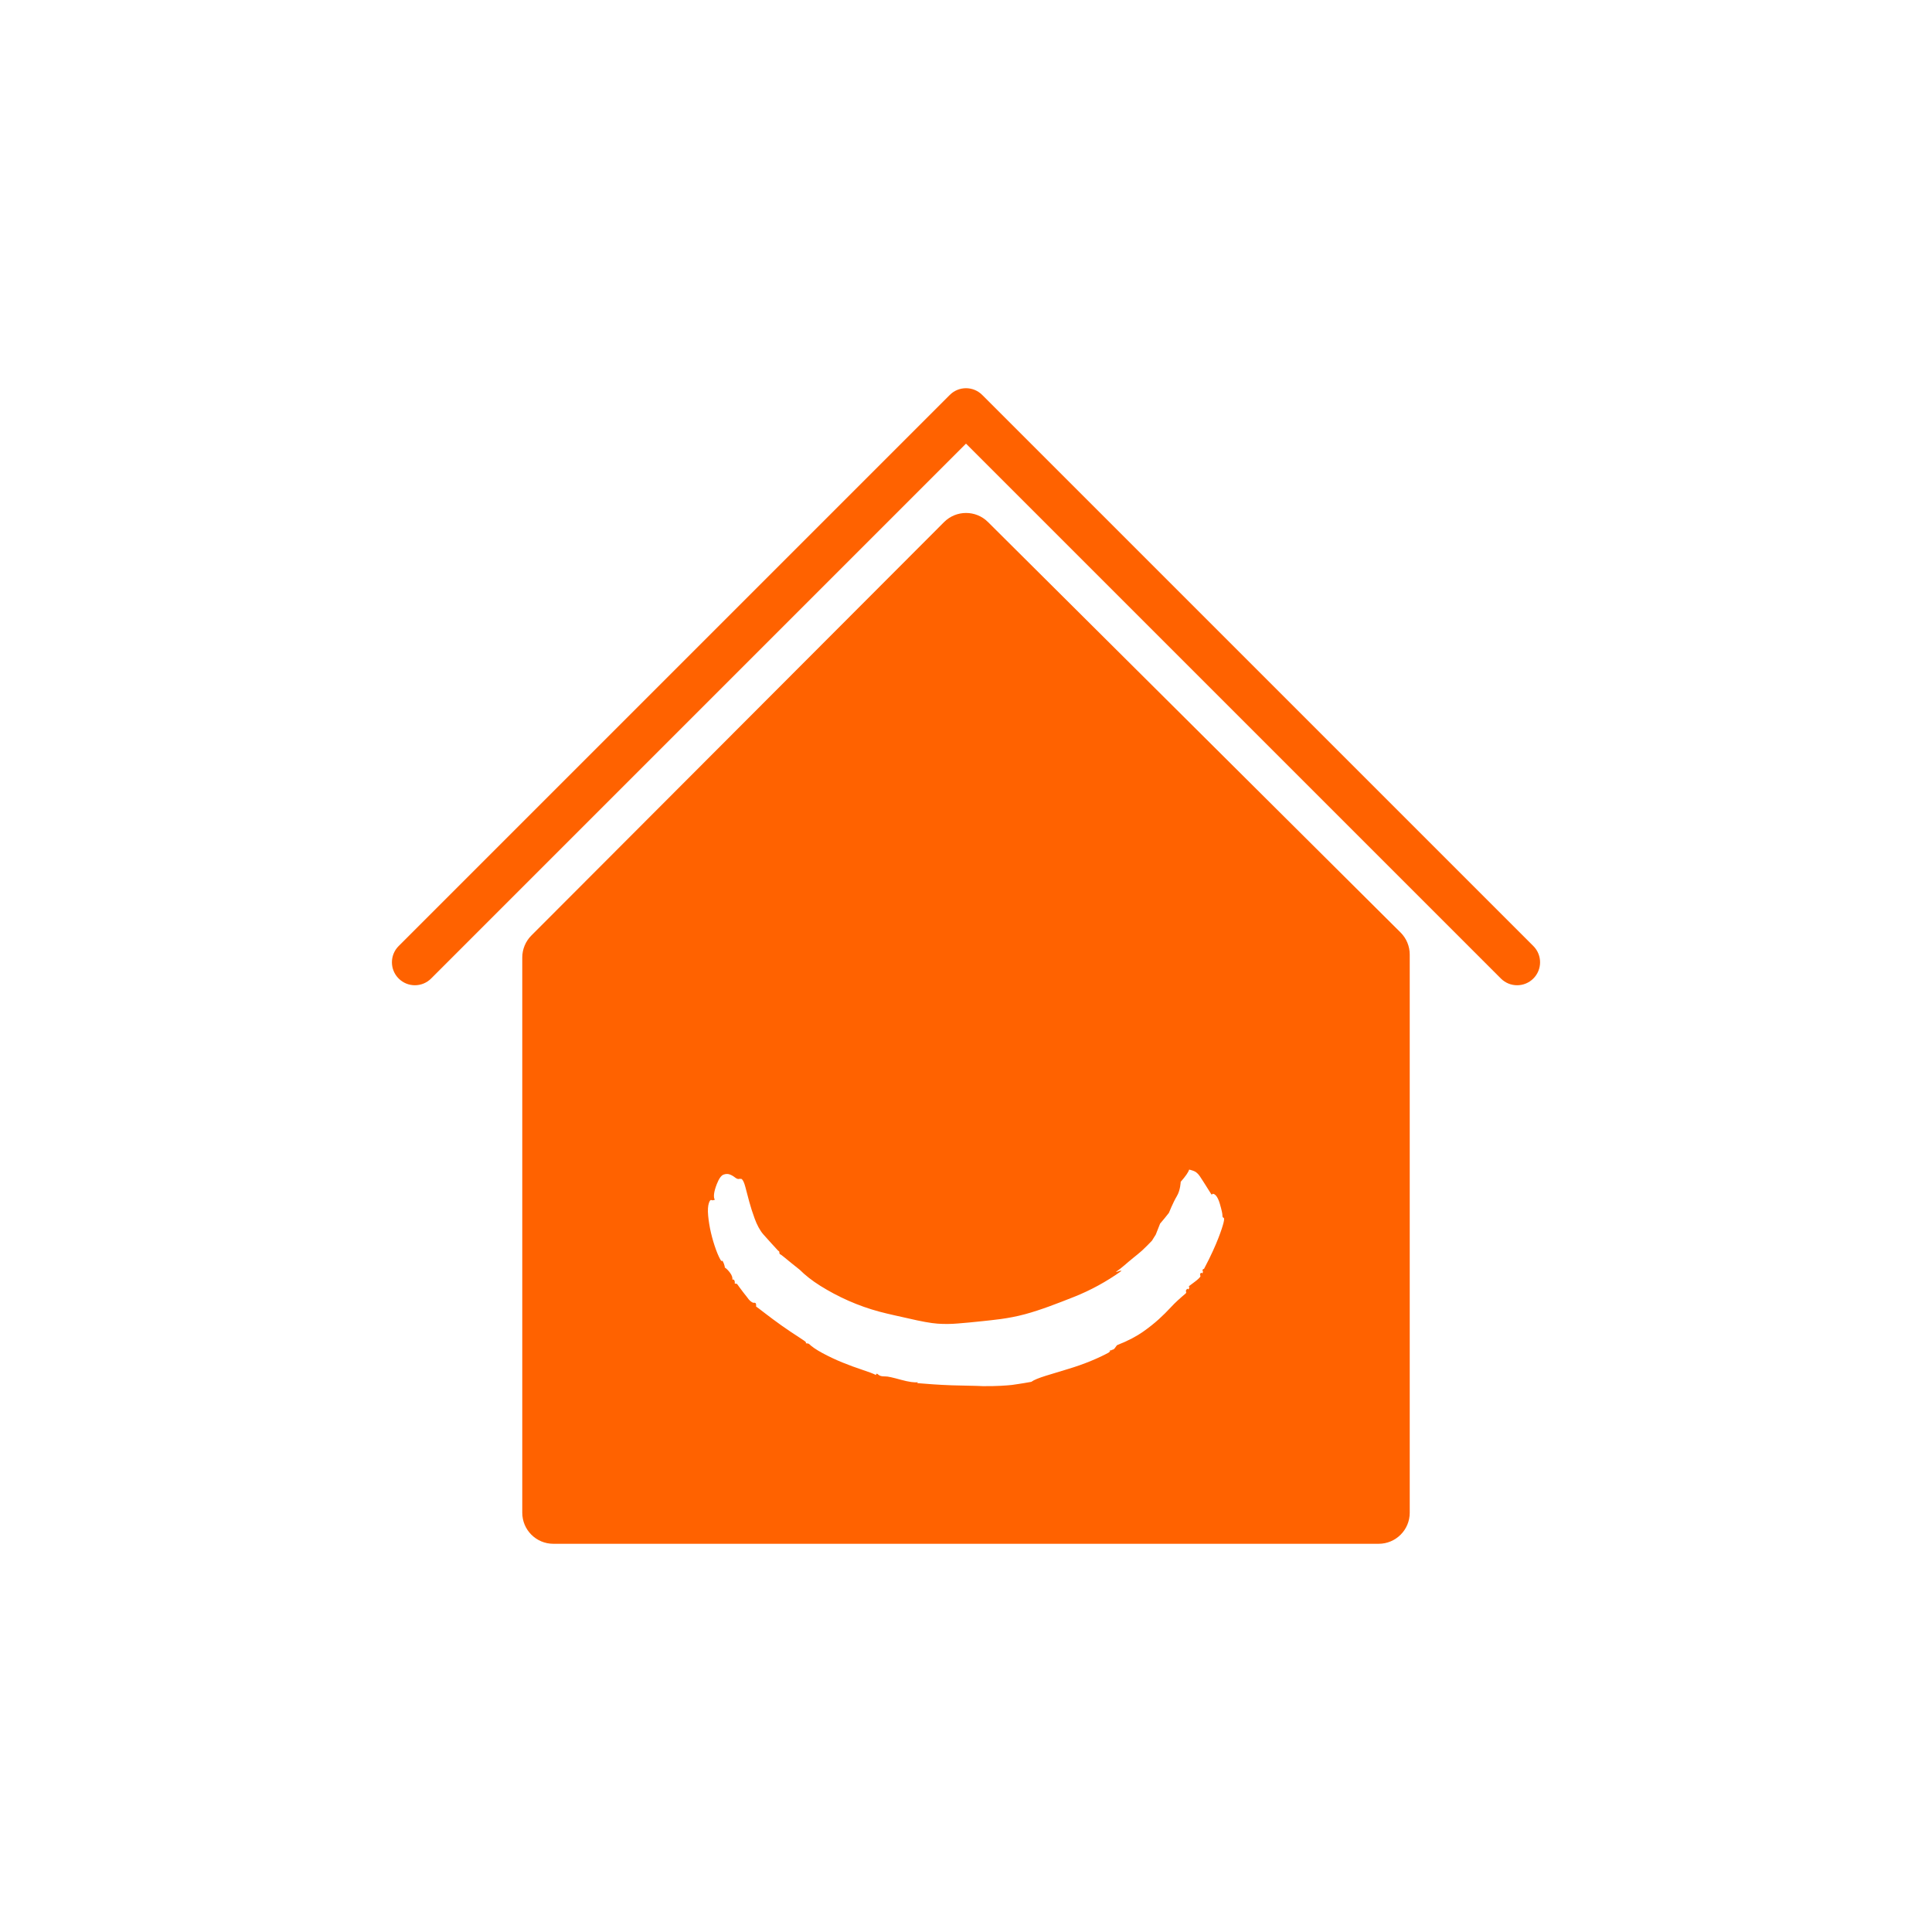 <?xml version="1.0" encoding="UTF-8"?>
<svg width="80px" height="80px" viewBox="0 0 80 80" version="1.1" xmlns="http://www.w3.org/2000/svg" xmlns:xlink="http://www.w3.org/1999/xlink">
    <title>icon80/product-house</title>
    <g id="icon80/product-house" stroke="none" stroke-width="1" fill="none" fill-rule="evenodd">
        <path d="M63.493,39.174 L40.672,16.354 C40.301,15.982 39.699,15.982 39.328,16.354 L16.507,39.174 C16.136,39.546 16.136,40.147 16.507,40.518 C16.879,40.89 17.48,40.89 17.852,40.518 L40,18.37 L62.148,40.518 C62.334,40.704 62.577,40.797 62.821,40.797 C63.064,40.797 63.307,40.704 63.493,40.518 C63.864,40.147 63.864,39.546 63.493,39.174" id="Fill-2" fill="#FF6200"></path>
        <path d="M50.664,50.63 C50.632,50.759 50.565,50.972 50.452,51.262 C50.339,51.553 50.152,51.984 49.859,52.536 C49.838,52.546 49.827,52.552 49.806,52.563 C49.791,52.589 49.791,52.612 49.803,52.632 C49.815,52.653 49.814,52.677 49.799,52.702 C49.784,52.728 49.77,52.73 49.757,52.71 C49.745,52.689 49.723,52.704 49.693,52.755 C49.699,52.796 49.701,52.816 49.707,52.856 C49.676,52.908 49.6,52.981 49.479,53.072 C49.357,53.164 49.27,53.228 49.218,53.268 C49.23,53.274 49.236,53.276 49.247,53.282 C49.24,53.317 49.236,53.334 49.228,53.369 C49.212,53.394 49.197,53.395 49.186,53.374 C49.175,53.353 49.153,53.366 49.12,53.415 C49.103,53.44 49.101,53.463 49.112,53.484 C49.123,53.505 49.12,53.529 49.104,53.553 C48.858,53.76 48.653,53.946 48.493,54.121 C48.331,54.297 48.161,54.465 47.984,54.626 C47.806,54.788 47.588,54.963 47.327,55.147 C47.066,55.33 46.71,55.522 46.261,55.697 C46.24,55.716 46.218,55.744 46.195,55.779 C46.172,55.814 46.149,55.842 46.129,55.86 C46.107,55.879 46.077,55.891 46.04,55.895 C46.027,55.906 46.021,55.912 46.008,55.923 C45.998,55.915 45.993,55.91 45.982,55.902 C45.961,55.921 45.954,55.933 45.963,55.94 C45.972,55.947 45.954,55.97 45.911,56.006 C45.727,56.107 45.482,56.226 45.174,56.353 C44.865,56.48 44.549,56.591 44.228,56.687 C43.906,56.783 43.599,56.875 43.307,56.967 C43.014,57.059 42.812,57.139 42.704,57.219 C42.256,57.301 41.986,57.333 41.899,57.348 C41.686,57.37 41.285,57.403 40.7,57.397 C40.413,57.38 39.99,57.381 39.428,57.363 C38.865,57.344 38.383,57.305 37.98,57.272 C37.991,57.258 37.997,57.251 38.008,57.236 C37.875,57.254 37.64,57.225 37.308,57.134 C36.975,57.042 36.759,56.99 36.652,56.994 C36.518,56.999 36.423,56.972 36.368,56.92 C36.313,56.867 36.281,56.872 36.272,56.937 C36.147,56.873 35.955,56.802 35.696,56.717 C35.438,56.632 35.166,56.532 34.882,56.417 C34.6,56.302 34.324,56.172 34.058,56.029 C33.793,55.887 33.605,55.754 33.492,55.642 C33.46,55.635 33.445,55.632 33.413,55.624 C33.387,55.619 33.374,55.626 33.376,55.648 C33.374,55.622 33.373,55.609 33.371,55.582 C33.369,55.56 33.265,55.489 33.065,55.36 C32.864,55.231 32.633,55.078 32.373,54.894 C32.114,54.71 31.878,54.534 31.664,54.369 C31.451,54.206 31.334,54.113 31.309,54.102 C31.314,54.014 31.304,53.965 31.279,53.954 C31.254,53.943 31.235,53.939 31.221,53.945 C31.208,53.95 31.189,53.947 31.164,53.935 C31.089,53.9 31.016,53.832 30.947,53.73 C30.806,53.553 30.737,53.463 30.603,53.281 C30.559,53.211 30.525,53.17 30.501,53.157 C30.47,53.154 30.455,53.152 30.424,53.149 C30.435,53.062 30.417,53.006 30.368,52.978 C30.352,52.983 30.344,52.985 30.327,52.99 C30.339,52.904 30.307,52.81 30.232,52.707 C30.157,52.605 30.084,52.53 30.013,52.486 C30.017,52.465 30.006,52.416 29.98,52.341 C29.954,52.266 29.93,52.221 29.907,52.205 C29.89,52.209 29.882,52.211 29.866,52.214 C29.804,52.126 29.729,51.969 29.646,51.743 C29.564,51.517 29.495,51.283 29.439,51.044 C29.383,50.804 29.345,50.568 29.323,50.337 C29.302,50.106 29.314,49.932 29.354,49.814 C29.388,49.715 29.423,49.675 29.456,49.691 C29.49,49.708 29.538,49.704 29.599,49.679 C29.532,49.572 29.556,49.351 29.682,49.029 C29.771,48.802 29.865,48.674 29.956,48.64 C30.048,48.605 30.133,48.602 30.21,48.629 C30.288,48.656 30.364,48.7 30.44,48.76 C30.516,48.82 30.584,48.835 30.643,48.808 C30.662,48.822 30.674,48.825 30.677,48.815 C30.681,48.806 30.692,48.809 30.711,48.823 C30.768,48.865 30.817,48.974 30.863,49.148 C30.909,49.323 30.961,49.524 31.022,49.75 C31.083,49.976 31.159,50.215 31.25,50.462 C31.341,50.709 31.463,50.95 31.613,51.119 C31.735,51.257 31.856,51.386 31.933,51.475 C32.002,51.556 32.082,51.631 32.14,51.701 C32.199,51.77 32.241,51.809 32.263,51.818 C32.271,51.861 32.275,51.882 32.283,51.925 C32.327,51.943 32.396,51.993 32.49,52.073 C32.584,52.152 32.68,52.23 32.776,52.307 C32.872,52.384 32.985,52.475 33.116,52.579 C33.331,52.794 33.615,53.023 33.97,53.245 C34.326,53.467 34.713,53.675 35.131,53.86 C35.548,54.044 35.973,54.194 36.399,54.309 C36.825,54.423 37.238,54.506 37.602,54.59 C38.126,54.713 38.548,54.791 38.824,54.81 C39.1,54.829 39.379,54.827 39.658,54.803 C39.936,54.779 40.279,54.752 40.685,54.706 C41.091,54.659 41.717,54.615 42.45,54.417 C43.089,54.244 43.779,53.976 44.468,53.703 C45.159,53.429 45.823,53.067 46.444,52.622 C46.394,52.617 46.357,52.621 46.334,52.633 C46.31,52.647 46.265,52.66 46.2,52.673 C46.328,52.583 46.45,52.488 46.567,52.387 C46.683,52.286 46.802,52.185 46.925,52.086 C47.074,51.967 47.148,51.906 47.293,51.78 C47.458,51.623 47.539,51.543 47.697,51.378 C47.763,51.276 47.795,51.224 47.858,51.121 C47.932,50.94 47.968,50.849 48.037,50.667 C48.186,50.493 48.258,50.405 48.401,50.223 C48.401,50.223 48.577,49.784 48.729,49.533 C48.881,49.282 48.89,48.937 48.89,48.937 C49.095,48.705 49.211,48.531 49.242,48.43 C49.267,48.437 49.279,48.44 49.303,48.446 C49.405,48.473 49.483,48.505 49.536,48.546 C49.589,48.586 49.639,48.64 49.683,48.706 C49.729,48.772 49.788,48.864 49.86,48.979 C49.932,49.095 50.034,49.255 50.163,49.46 C50.183,49.464 50.196,49.461 50.201,49.447 C50.206,49.434 50.219,49.429 50.24,49.434 C50.344,49.458 50.437,49.595 50.512,49.849 C50.586,50.103 50.619,50.263 50.618,50.322 C50.617,50.383 50.632,50.417 50.663,50.424 C50.695,50.432 50.696,50.501 50.664,50.63 M57.995,38.613 L40.909,21.615 C40.407,21.115 39.594,21.116 39.092,21.618 L22.002,38.738 C21.762,38.979 21.626,39.306 21.626,39.646 L21.626,62.639 C21.626,63.349 22.202,63.925 22.912,63.925 L57.088,63.925 C57.798,63.925 58.374,63.349 58.374,62.639 L58.374,39.525 C58.374,39.182 58.237,38.855 57.995,38.613" id="Fill-4" fill="#FF6200"></path>
    </g>
</svg>